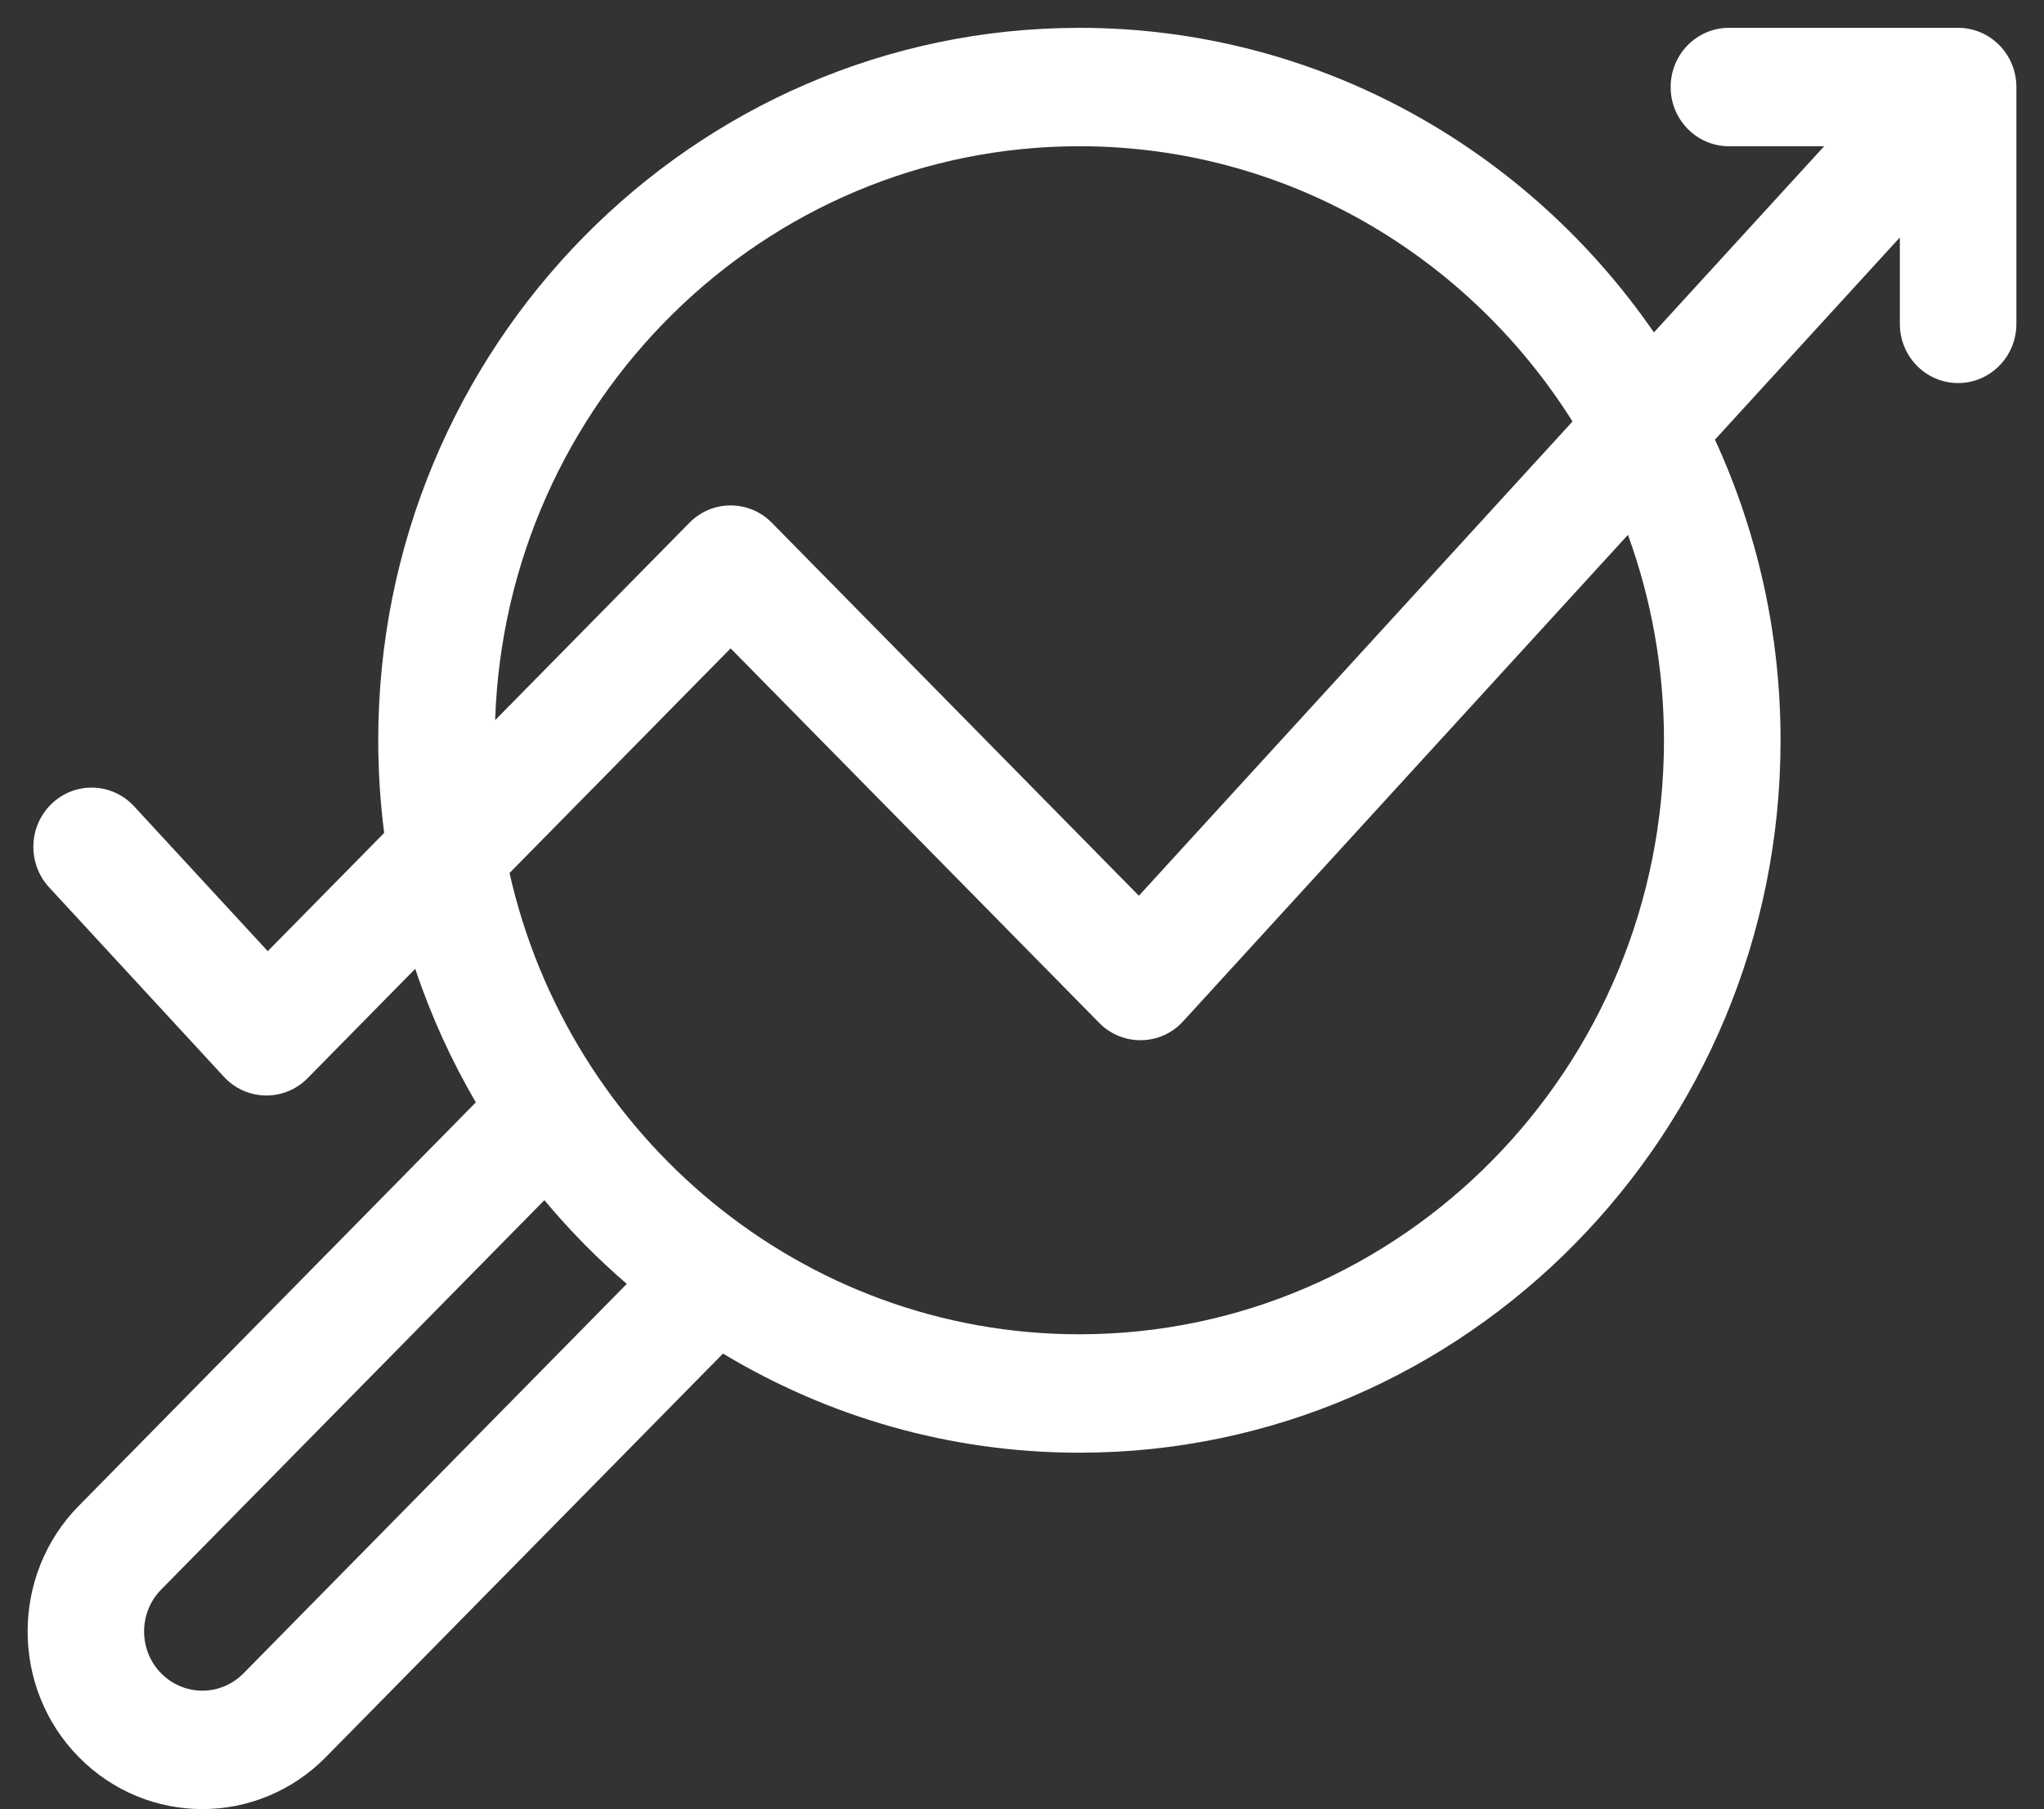 <?xml version="1.0" encoding="UTF-8"?> <svg xmlns="http://www.w3.org/2000/svg" width="61" height="54" viewBox="0 0 61 54" fill="none"><rect x="0" y="0" width="61" height="54" fill="#333333" stroke="none"/><g clip-path="url(#clip0_739_5948)"><path d="M58.437 0.831H51.597C50.637 0.831 49.858 1.622 49.858 2.598C49.858 3.574 50.637 4.365 51.597 4.365H54.439L49.359 9.922C45.572 4.43 39.298 0.831 32.213 0.831C20.675 0.831 11.288 10.371 11.288 22.096C11.288 23.033 11.349 23.956 11.465 24.862L7.991 28.392L4.003 24.069C3.346 23.356 2.246 23.32 1.545 23.988C0.845 24.656 0.809 25.774 1.466 26.486L6.682 32.141C7.354 32.869 8.486 32.888 9.181 32.182L12.392 28.918C12.86 30.318 13.469 31.653 14.2 32.905L2.35 44.949C0.316 47.016 0.316 50.379 2.35 52.446C4.388 54.518 7.688 54.518 9.727 52.446L21.577 40.403C24.696 42.281 28.332 43.362 32.213 43.362C43.751 43.362 53.138 33.822 53.138 22.096C53.138 18.891 52.435 15.851 51.18 13.123L56.698 7.087V9.667C56.698 10.643 57.476 11.434 58.437 11.434C59.397 11.434 60.176 10.643 60.176 9.667V2.598C60.176 1.622 59.397 0.831 58.437 0.831ZM32.213 4.365C38.39 4.365 43.828 7.645 46.929 12.581L33.988 26.737L23.034 15.604C22.355 14.914 21.254 14.914 20.575 15.604L14.777 21.496C15.09 11.996 22.79 4.365 32.213 4.365ZM7.268 49.947C6.589 50.637 5.489 50.638 4.809 49.947C4.131 49.258 4.131 48.137 4.809 47.448L16.246 35.824C16.997 36.724 17.819 37.56 18.705 38.323L7.268 49.947ZM49.659 22.096C49.659 31.873 41.833 39.827 32.213 39.827C23.933 39.827 16.982 33.935 15.206 26.059L21.804 19.353L32.805 30.533C33.494 31.233 34.632 31.226 35.308 30.486L48.584 15.964C49.279 17.876 49.659 19.942 49.659 22.096Z" fill="white"></path></g><defs><clipPath id="clip0_739_5948"><rect width="61" height="54" fill="white"></rect></clipPath></defs></svg> 